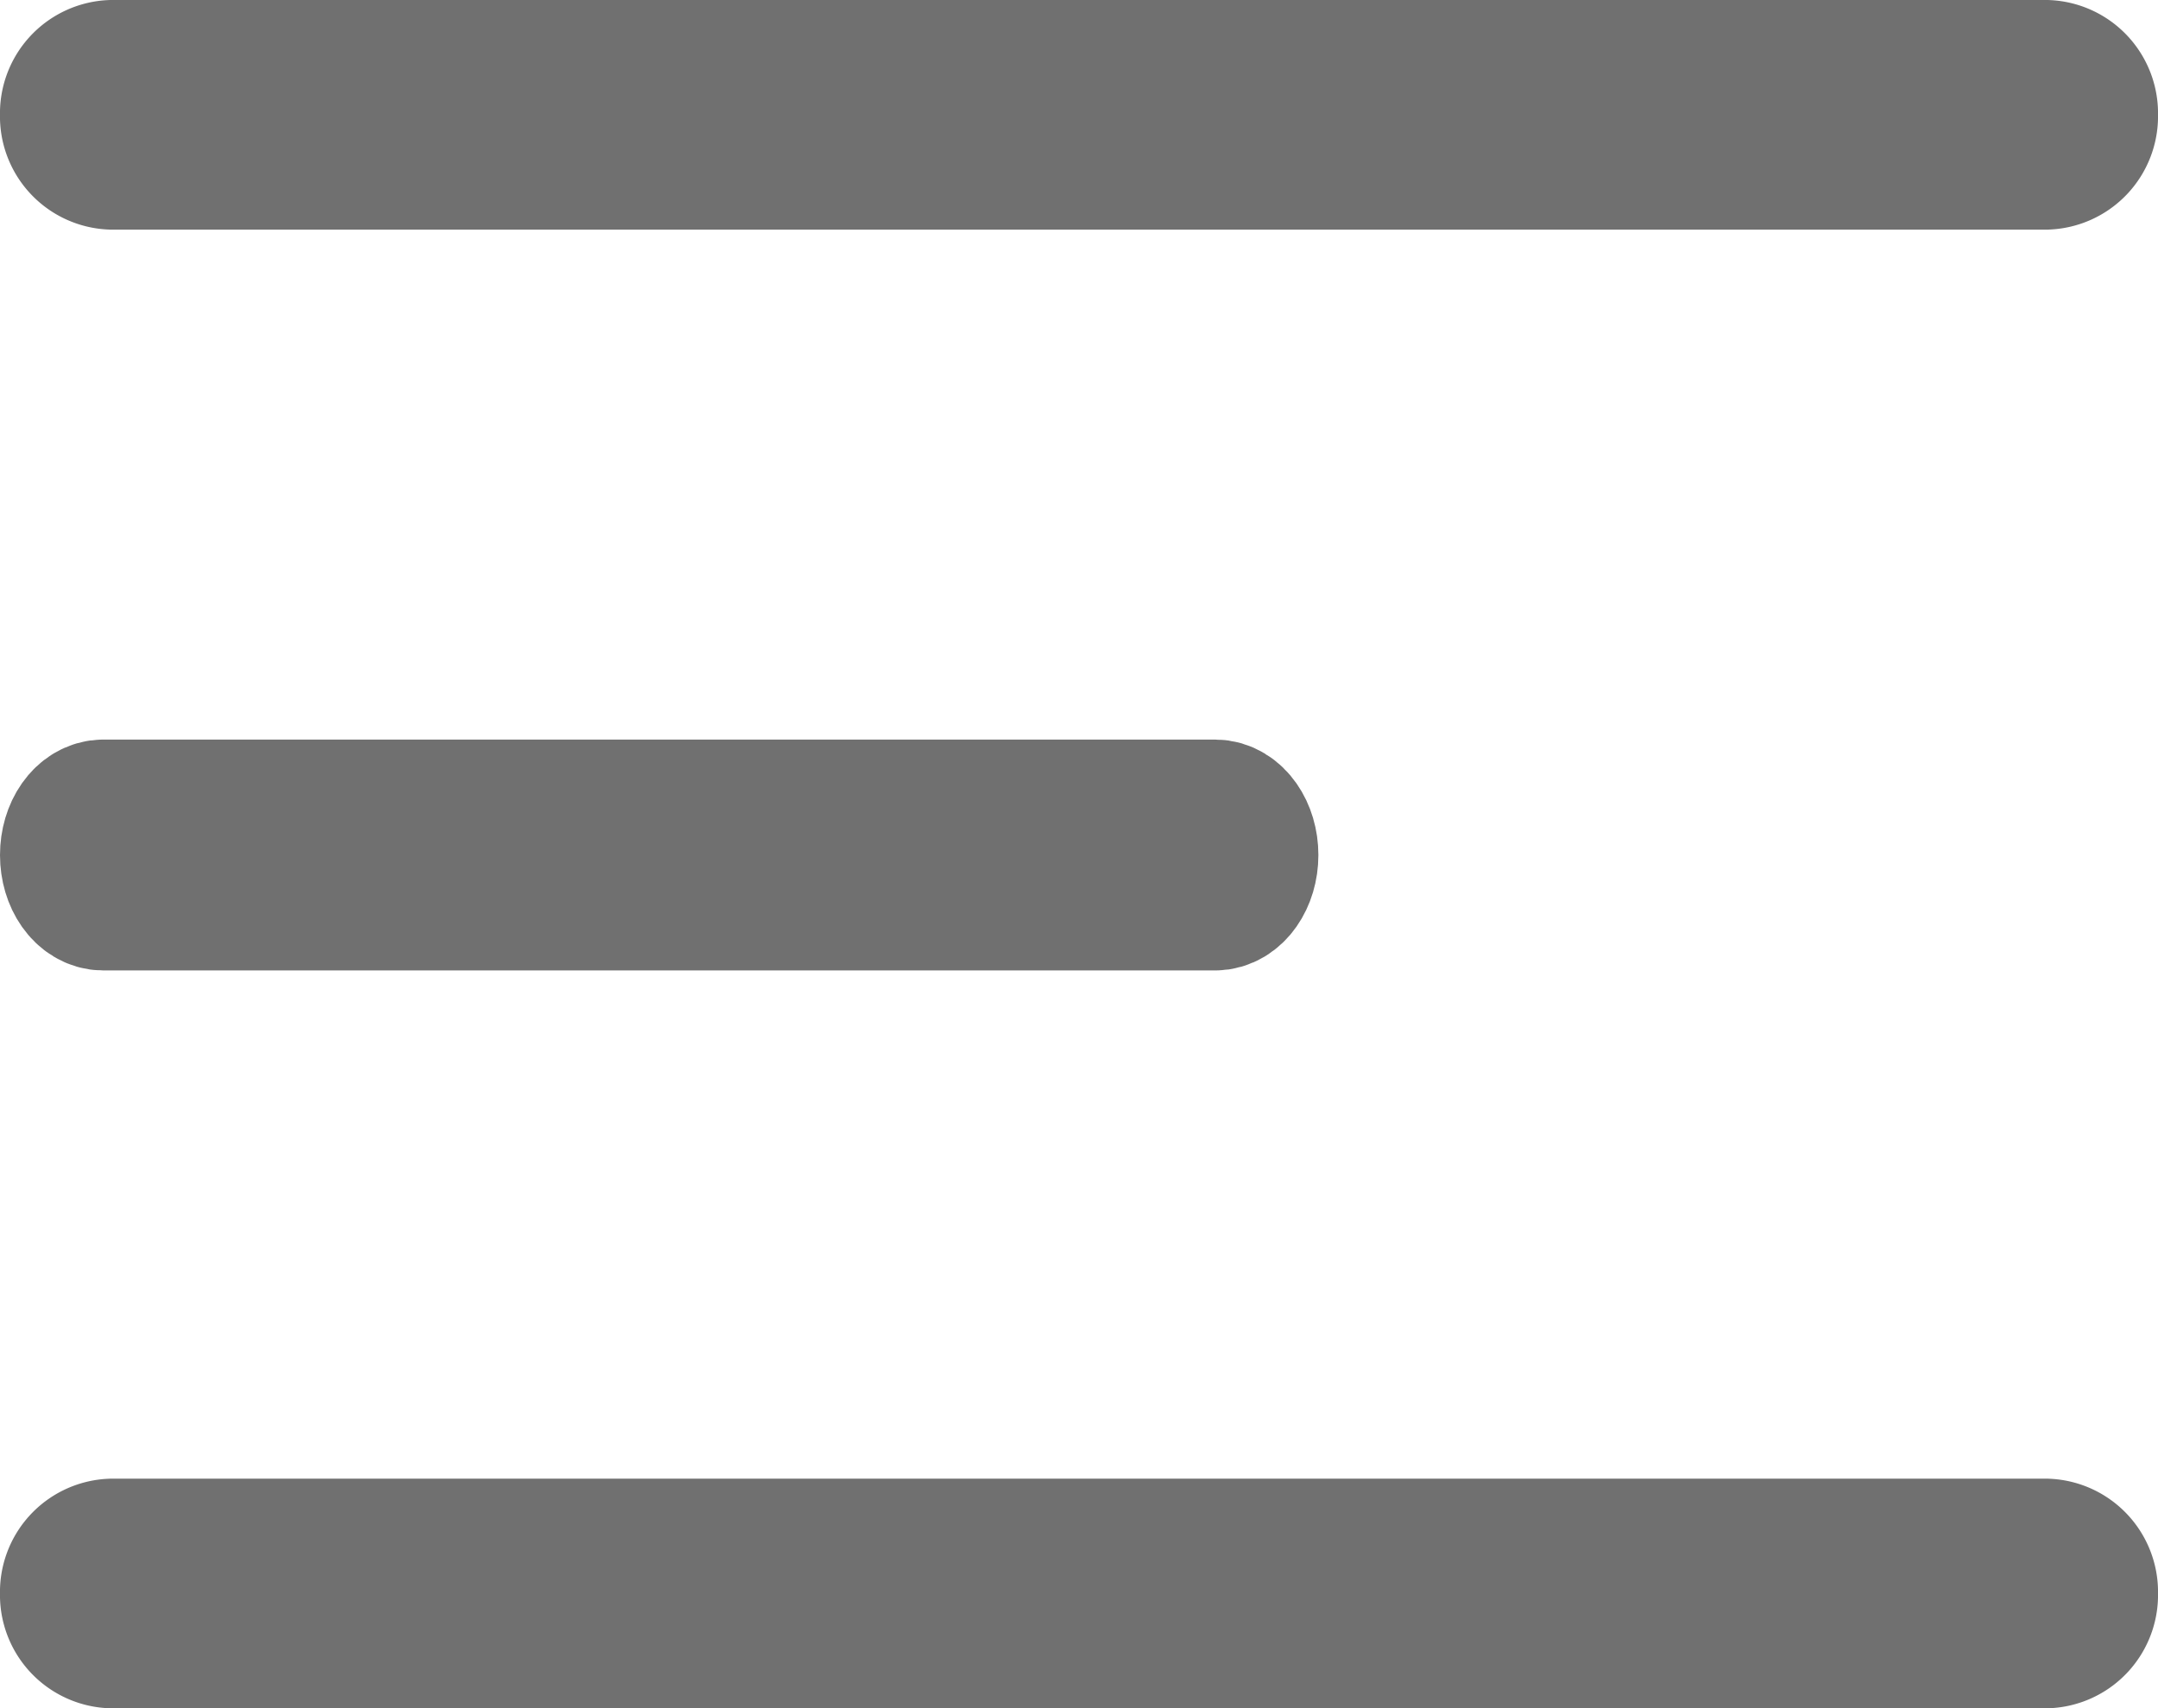 <svg xmlns="http://www.w3.org/2000/svg" width="28.848" height="22.841" viewBox="0 0 28.848 22.841">
  <g id="_64" data-name="64" transform="translate(1 0.4)">
    <path id="Shape" d="M26.356,0H.492A.515.515,0,0,0,0,.535a.514.514,0,0,0,.492.535H26.356a.515.515,0,0,0,.492-.535A.515.515,0,0,0,26.356,0Z" transform="translate(0 0.6)" stroke="#707070" stroke-width="2"/>
    <path id="Shape-2" data-name="Shape" d="M.382,1.087h14.86c.211,0,.382-.243.382-.543S15.453,0,15.242,0H.382C.171,0,0,.243,0,.544S.171,1.087.382,1.087Z" transform="translate(0 10.488)" stroke="#707070" stroke-width="2"/>
    <path id="Shape-3" data-name="Shape" d="M26.356,0H.492A.515.515,0,0,0,0,.535a.515.515,0,0,0,.492.535H26.356a.515.515,0,0,0,.492-.535A.515.515,0,0,0,26.356,0Z" transform="translate(0 20.37)" stroke="#707070" stroke-width="2"/>
  </g>
</svg>
